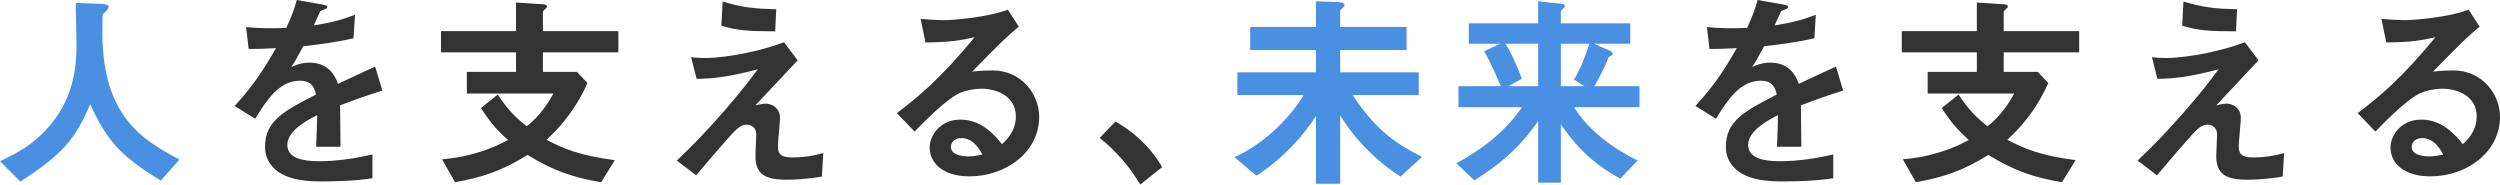 <?xml version="1.0" encoding="utf-8"?>
<!-- Generator: Adobe Illustrator 29.4.0, SVG Export Plug-In . SVG Version: 9.03 Build 0)  -->
<svg version="1.0" id="レイヤー_1" xmlns="http://www.w3.org/2000/svg" xmlns:xlink="http://www.w3.org/1999/xlink" x="0px"
	 y="0px" width="1070.46px" height="79.02px" viewBox="0 0 1070.46 79.02" style="enable-background:new 0 0 1070.46 79.02;"
	 xml:space="preserve">
<style type="text/css">
	.st0{fill:#4A90E2;}
	.st1{fill:#333333;}
</style>
<path class="st0" d="M76.86,68.31l-8.01,9C52.02,67.05,45.99,60.66,38.61,44.64C32.04,60.12,26.28,66.33,8.73,77.76L0,69.03
	c8.82-4.23,13.59-7.11,19.26-12.96c12.42-12.96,13.5-27.36,13.5-36.99c0-2.43-0.27-14.04-0.36-17.82l10.08,0.36
	c0.99,0,4.05,0,4.05,1.35c0,0.45-0.18,0.81-0.72,1.44c-0.18,0.27-1.62,1.44-1.8,1.8c-0.18,0.36-0.18,6.39-0.18,7.56
	C43.83,50.04,61.29,60.03,76.86,68.31z M608.94,67.14l-9.27,8.46c-2.43-1.62-7.65-4.95-13.68-10.98
	c-6.75-6.66-10.26-12.24-12.15-15.21v29.25h-10.35V49.68c-5.58,8.64-13.95,18-25.47,25.56l-9.45-7.92
	c14.04-6.3,25.02-18.63,29.61-26.64h-28.35v-9.72h33.66v-9.54h-28.17v-9.9h28.17V0.54l9.54,0.36c0.63,0,2.7,0.27,2.7,1.35
	c0,0.45-0.54,0.9-0.81,1.17c-0.81,0.72-1.08,0.9-1.08,1.35v6.75h28.44v9.9h-28.44v9.54h33.66v9.72h-28.35
	C588.06,54,595.8,60.75,608.94,67.14z M702,45.9h-27.99c6.39,10.26,16.38,17.37,27.18,22.86l-7.38,7.74
	c-14.13-7.56-21.06-16.92-25.47-23.22v24.93h-9.72V51.84c-6.39,9.18-13.95,17.1-27.36,25.38l-7.65-7.29
	c12.42-6.75,21.78-14.76,28.08-24.03h-27.18v-9h18.09c-1.62-3.87-4.86-11.25-7.11-14.94l6.93-3.24h-13.5V9.99h29.7V0.54l9.81,1.08
	c0.99,0.09,1.62,0.36,1.62,0.99c0,0.45-0.36,0.81-0.81,1.17c-0.63,0.54-0.9,0.81-0.9,1.08v5.13h29.7v8.73h-15.57l6.57,2.88
	c0.45,0.18,1.53,0.72,1.53,1.53c0,0.27-0.27,0.54-0.63,0.72c-0.99,0.45-1.08,0.45-1.26,0.9c-1.62,3.96-2.43,5.76-5.94,12.15H702
	V45.9z M680.58,18.72h-12.24V36.9h10.17l-4.59-2.79C677.07,28.89,678.78,24.03,680.58,18.72z M658.62,36.9V18.72h-14.04
	c1.8,2.43,5.4,10.17,7.02,15.03l-5.76,3.15H658.62z"/>
<path class="st1" d="M163.71,38.79c-7.11,2.25-11.43,3.78-18.09,6.3c0,3.51,0.18,14.67,0.18,17.73h-10.44
	c0.27-5.13,0.36-9.54,0.45-13.5c-3.42,1.71-12.78,6.39-12.78,12.69c0,5.85,6.93,7.02,13.5,7.02c7.74,0,15.39-1.17,22.95-2.88v10.17
	c-8.55,1.35-18.54,1.35-21.42,1.35c-5.04,0-15.48,0-21.15-6.03c-3.42-3.6-3.42-7.56-3.42-8.82c0-11.16,8.28-15.39,21.78-22.32
	c-0.54-2.7-1.62-5.94-6.84-5.94c-8.82,0-14.22,8.19-19.17,16.29l-8.82-5.49c7.11-7.65,11.61-14.04,17.73-24.75
	c-5.13,0.27-7.92,0.36-11.7,0.36l-1.08-9.36c5.4,0.45,9.36,0.63,17.19,0.36c2.25-4.86,3.42-8.01,4.5-11.97l11.25,1.98
	c0.27,0.09,1.8,0.27,1.8,0.9c0,0.54-0.36,0.81-0.9,0.99c-0.18,0.09-1.98,0.9-2.07,0.9c-0.09,0.09-2.34,5.13-2.79,6.12
	c8.28-1.35,12.33-2.52,17.64-4.59l-0.63,10.08c-8.1,1.89-15.48,2.7-21.51,3.42c-2.88,5.31-3.6,6.57-5.13,8.91
	c1.17-0.54,3.87-1.89,7.74-1.89c6.21,0,10.17,3.15,12.24,9.09c10.53-4.95,11.7-5.49,15.93-7.38L163.71,38.79z M264.78,22.41h-32.31
	v8.37h14.58l4.5,4.77c-6.03,13.41-13.59,20.61-17.55,24.3c7.38,3.87,14.22,6.75,29.25,8.73l-5.85,9.45
	c-12.24-2.07-20.52-4.95-31.5-11.7c-11.43,7.11-19.71,9.63-31.05,11.7l-5.58-9.81c4.5-0.45,8.91-0.9,16.11-3.15
	c6.12-1.89,9.18-3.6,12.15-5.13c-5.04-4.5-7.83-7.83-11.61-13.68l7.2-5.76c4.23,6.3,7.2,9.45,12.42,13.59
	c5.76-4.59,9.18-9.99,11.43-14.04h-37.08v-9.27h21.06v-8.37h-32.13v-9.09h32.13V1.08l11.16,0.72c0.45,0,2.16,0.09,2.16,1.08
	c0,0.36-1.8,1.71-1.8,2.16v8.28h32.31V22.41z M332.37,3.96l-0.45,9.45c-11.25,0-16.56-0.36-23.04-2.43l0.54-10.35
	C318.06,3.33,324,3.78,332.37,3.96z M352.53,65.52L351.9,75.6c-7.29,1.26-12.96,1.35-15.3,1.35c-9.18,0-13.14-2.52-13.14-10.17
	c0-1.44,0.36-7.83,0.36-9.18c0-2.79-1.89-4.23-4.05-4.23c-2.61,0-4.41,1.89-6.75,4.41c-4.77,5.31-10.98,12.6-14.94,17.28l-8.28-6.3
	c6.66-6.39,11.52-11.25,19.98-20.88c7.29-8.37,10.62-12.78,14.67-18.18c-13.32,3.42-19.17,3.96-26.19,4.05l-2.34-9.27
	c1.08,0.18,3.15,0.36,6.39,0.36c3.51,0,17.82-0.99,33.39-6.75l5.85,7.74c-8.01,8.55-9,9.63-18.09,19.26
	c2.16-0.45,3.42-0.72,4.5-0.72c1.8,0,6.03,1.35,6.03,6.12c0,1.89-0.9,10.26-0.9,11.97c0,3.6,1.26,4.95,6.39,4.95
	C343.89,67.41,348.3,66.78,352.53,65.52z M444.96,50.04c0,14.94-14.04,25.47-29.88,25.47c-11.25,0-17.01-5.67-17.01-12.33
	c0-5.13,4.41-11.97,13.23-11.97c9.36,0,15.21,7.38,17.73,10.53c1.98-1.8,5.94-5.58,5.94-11.97c0-8.91-8.73-11.79-14.58-11.79
	c-3.87,0-8.1,1.08-10.26,2.25c-5.58,2.97-13.5,10.98-18.54,16.11l-7.56-7.92c9.36-7.02,18.9-15.03,33.3-32.49
	c-5.4,1.26-10.35,2.16-21.06,2.25L394.2,8.1c2.16,0.18,7.29,0.54,10.08,0.54c3.42,0,18.72-1.17,27.27-4.5l4.68,7.29
	c-5.4,4.5-6.93,5.94-19.98,19.26c2.97-0.45,7.38-0.54,8.73-0.54C437.22,30.15,444.96,40.14,444.96,50.04z M420.66,66.15
	c-1.17-2.07-3.87-7.02-9-7.02c-3.69,0-4.5,2.61-4.5,3.78c0,3.15,4.14,4.05,7.38,4.05C417.42,66.96,419.4,66.42,420.66,66.15z
	 M470.88,59.04l6.75-7.02c7.56,4.41,14.4,10.08,19.98,19.53l-9.36,7.47C483.57,71.19,477.9,64.71,470.88,59.04z M789.21,38.79
	c-7.11,2.25-11.43,3.78-18.09,6.3c0,3.51,0.18,14.67,0.18,17.73h-10.44c0.27-5.13,0.36-9.54,0.45-13.5
	c-3.42,1.71-12.78,6.39-12.78,12.69c0,5.85,6.93,7.02,13.5,7.02c7.74,0,15.39-1.17,22.95-2.88v10.17
	c-8.55,1.35-18.54,1.35-21.42,1.35c-5.04,0-15.48,0-21.15-6.03c-3.42-3.6-3.42-7.56-3.42-8.82c0-11.16,8.28-15.39,21.78-22.32
	c-0.54-2.7-1.62-5.94-6.84-5.94c-8.82,0-14.22,8.19-19.17,16.29l-8.82-5.49c7.11-7.65,11.61-14.04,17.73-24.75
	c-5.13,0.27-7.92,0.36-11.7,0.36l-1.08-9.36c5.4,0.45,9.36,0.63,17.19,0.36c2.25-4.86,3.42-8.01,4.5-11.97l11.25,1.98
	c0.27,0.09,1.8,0.27,1.8,0.9c0,0.54-0.36,0.81-0.9,0.99c-0.18,0.09-1.98,0.9-2.07,0.9c-0.09,0.09-2.34,5.13-2.79,6.12
	c8.28-1.35,12.33-2.52,17.64-4.59l-0.63,10.08c-8.1,1.89-15.48,2.7-21.51,3.42c-2.88,5.31-3.6,6.57-5.13,8.91
	c1.17-0.54,3.87-1.89,7.74-1.89c6.21,0,10.17,3.15,12.24,9.09c10.53-4.95,11.7-5.49,15.93-7.38L789.21,38.79z M890.28,22.41h-32.31
	v8.37h14.58l4.5,4.77c-6.03,13.41-13.59,20.61-17.55,24.3c7.38,3.87,14.22,6.75,29.25,8.73l-5.85,9.45
	c-12.24-2.07-20.52-4.95-31.5-11.7c-11.43,7.11-19.71,9.63-31.05,11.7l-5.58-9.81c4.5-0.45,8.91-0.9,16.11-3.15
	c6.12-1.89,9.18-3.6,12.15-5.13c-5.04-4.5-7.83-7.83-11.61-13.68l7.2-5.76c4.23,6.3,7.2,9.45,12.42,13.59
	c5.76-4.59,9.18-9.99,11.43-14.04h-37.08v-9.27h21.06v-8.37h-32.13v-9.09h32.13V1.08l11.16,0.72c0.45,0,2.16,0.09,2.16,1.08
	c0,0.36-1.8,1.71-1.8,2.16v8.28h32.31V22.41z M957.87,3.96l-0.45,9.45c-11.25,0-16.56-0.36-23.04-2.43l0.54-10.35
	C943.56,3.33,949.5,3.78,957.87,3.96z M978.03,65.52L977.4,75.6c-7.29,1.26-12.96,1.35-15.3,1.35c-9.18,0-13.14-2.52-13.14-10.17
	c0-1.44,0.36-7.83,0.36-9.18c0-2.79-1.89-4.23-4.05-4.23c-2.61,0-4.41,1.89-6.75,4.41c-4.77,5.31-10.98,12.6-14.94,17.28l-8.28-6.3
	c6.66-6.39,11.52-11.25,19.98-20.88c7.29-8.37,10.62-12.78,14.67-18.18c-13.32,3.42-19.17,3.96-26.19,4.05l-2.34-9.27
	c1.08,0.18,3.15,0.36,6.39,0.36c3.51,0,17.82-0.99,33.39-6.75l5.85,7.74c-8.01,8.55-9,9.63-18.09,19.26
	c2.16-0.45,3.42-0.72,4.5-0.72c1.8,0,6.03,1.35,6.03,6.12c0,1.89-0.9,10.26-0.9,11.97c0,3.6,1.26,4.95,6.39,4.95
	C969.39,67.41,973.8,66.78,978.03,65.52z M1070.46,50.04c0,14.94-14.04,25.47-29.88,25.47c-11.25,0-17.01-5.67-17.01-12.33
	c0-5.13,4.41-11.97,13.23-11.97c9.36,0,15.21,7.38,17.73,10.53c1.98-1.8,5.94-5.58,5.94-11.97c0-8.91-8.73-11.79-14.58-11.79
	c-3.87,0-8.1,1.08-10.26,2.25c-5.58,2.97-13.5,10.98-18.54,16.11l-7.56-7.92c9.36-7.02,18.9-15.03,33.3-32.49
	c-5.4,1.26-10.35,2.16-21.06,2.25L1019.7,8.1c2.16,0.18,7.29,0.54,10.08,0.54c3.42,0,18.72-1.17,27.27-4.5l4.68,7.29
	c-5.4,4.5-6.93,5.94-19.98,19.26c2.97-0.45,7.38-0.54,8.73-0.54C1062.72,30.15,1070.46,40.14,1070.46,50.04z M1046.16,66.15
	c-1.17-2.07-3.87-7.02-9-7.02c-3.69,0-4.5,2.61-4.5,3.78c0,3.15,4.14,4.05,7.38,4.05C1042.92,66.96,1044.9,66.42,1046.16,66.15z"/>
</svg>
